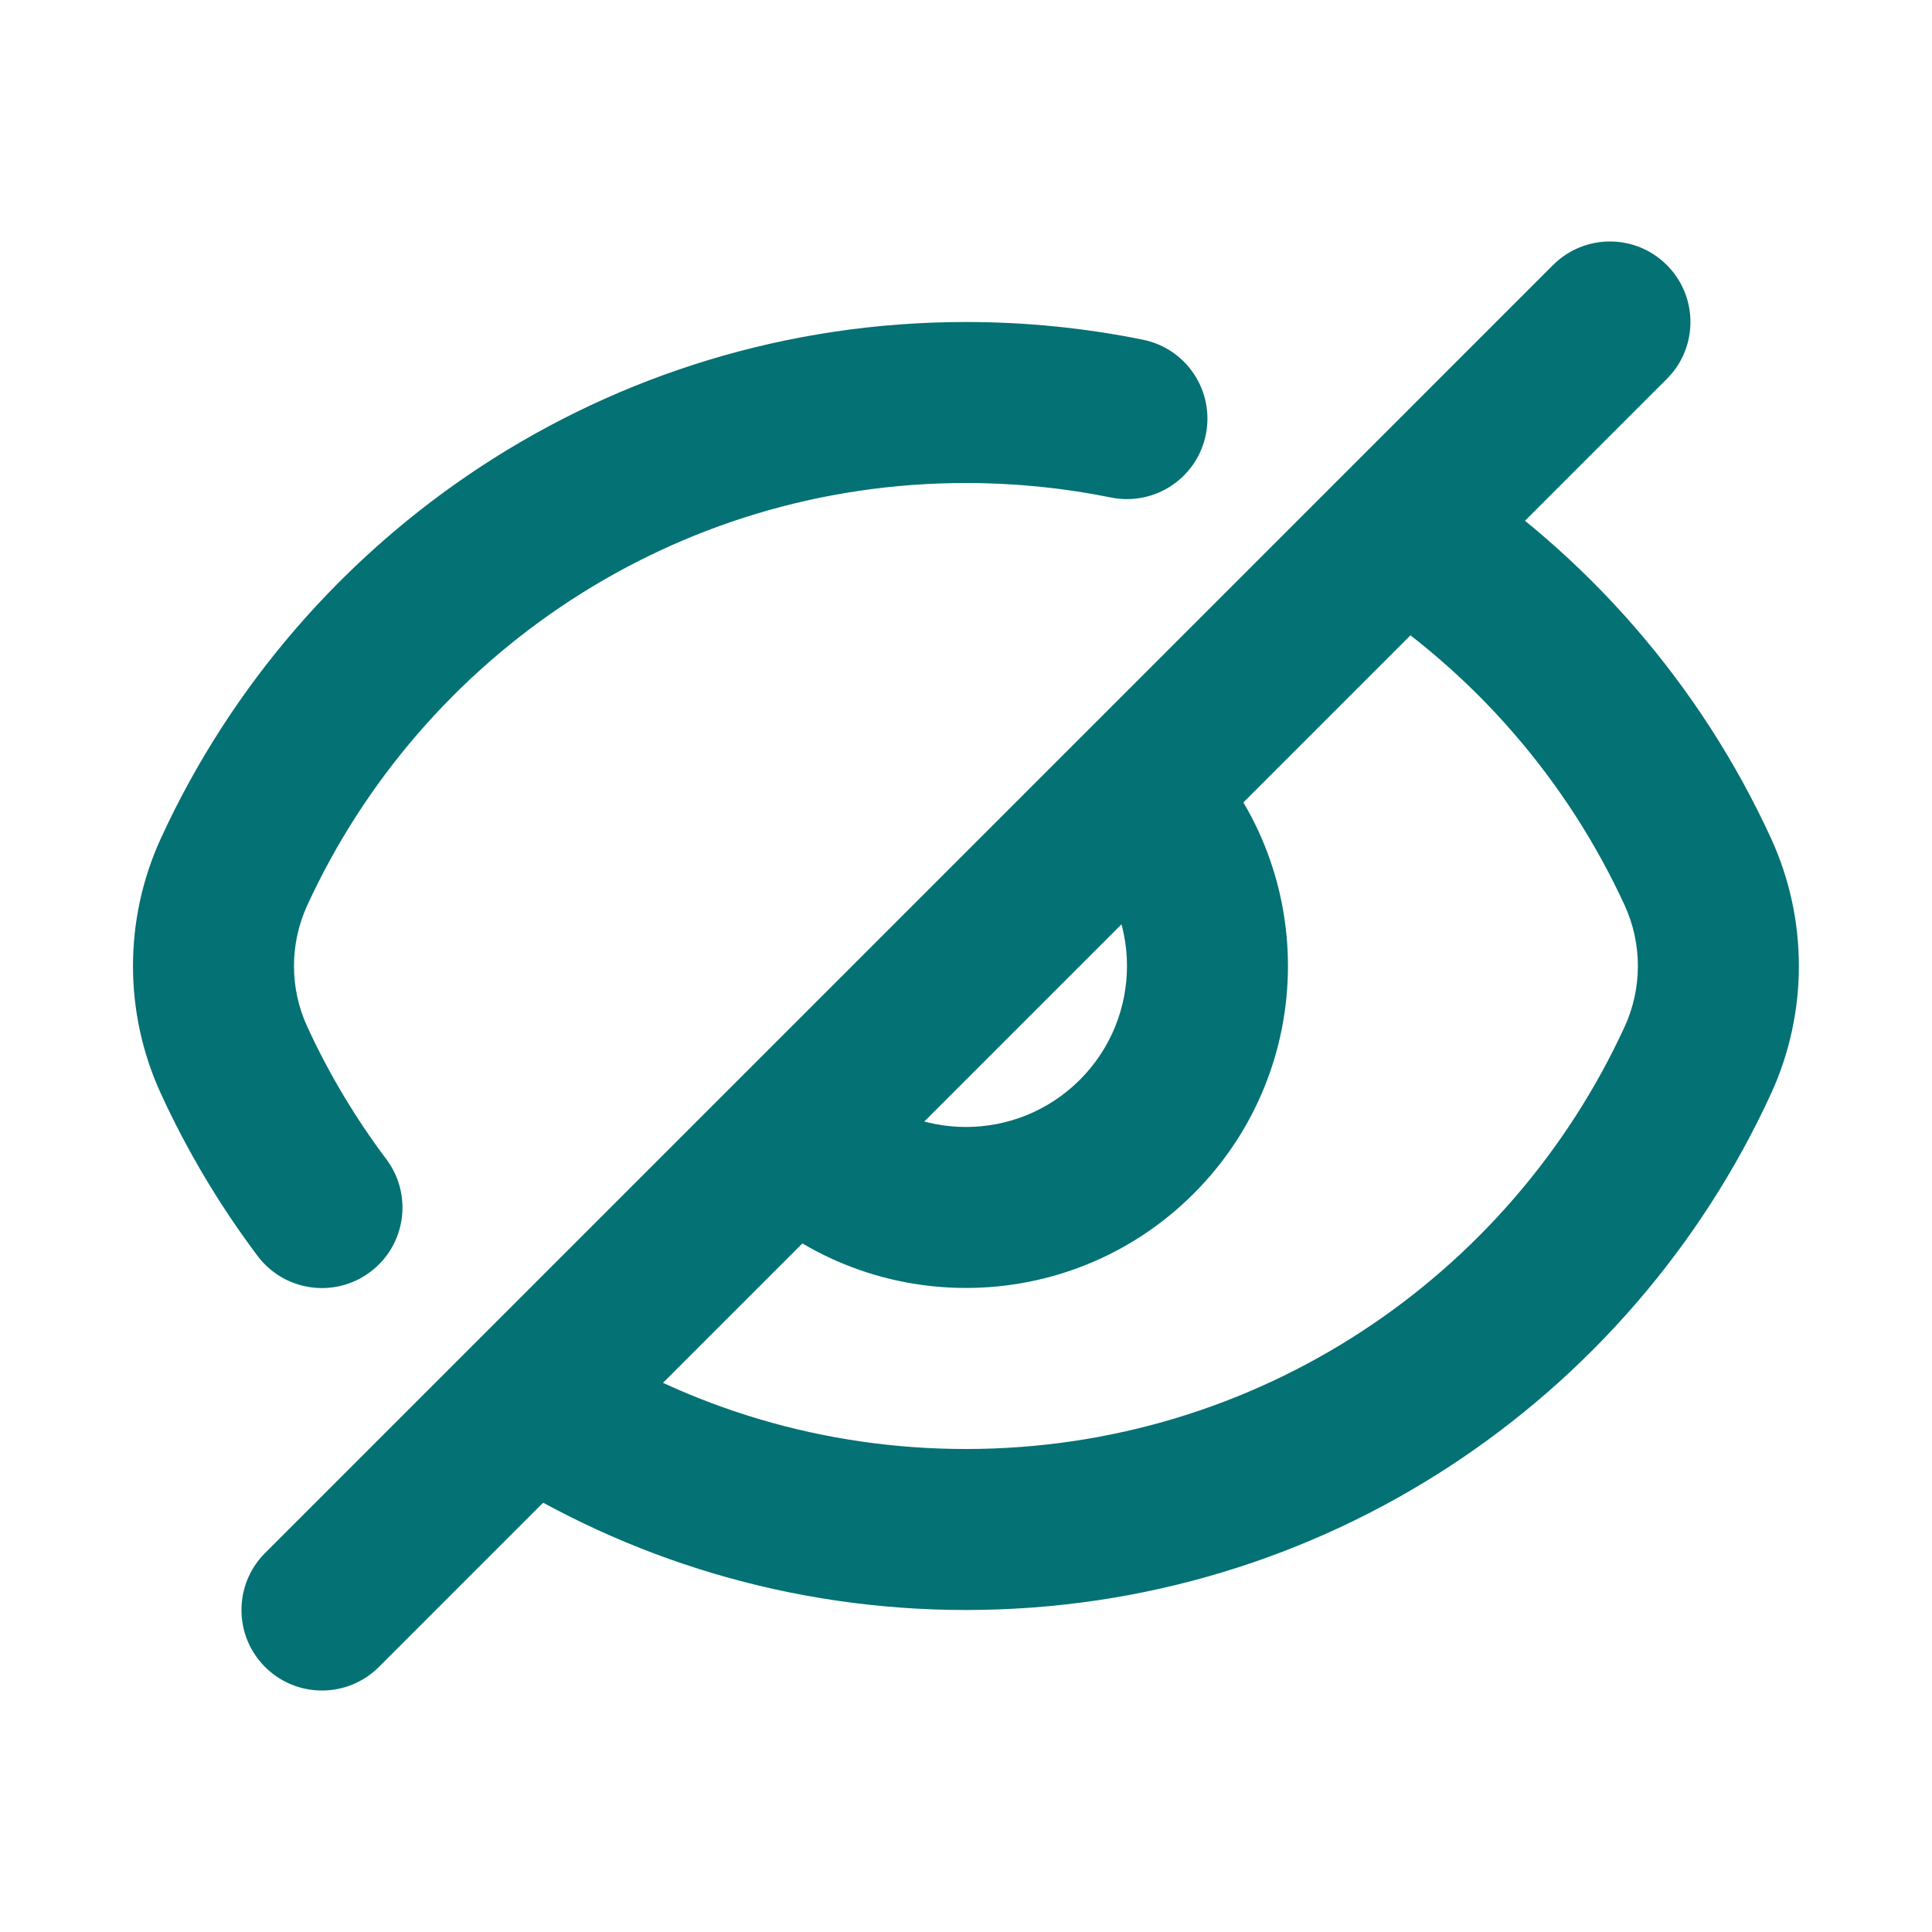 <svg width="24" height="24" viewBox="0 0 24 24" fill="none" xmlns="http://www.w3.org/2000/svg">
<path d="M2.909 10.828L3.817 11.246L3.817 11.246L2.909 10.828ZM21.09 13.172L20.182 12.754L21.09 13.172ZM2.909 13.172L2 13.589H2L2.909 13.172ZM21.09 10.828L20.182 11.246V11.246L21.09 10.828ZM17.967 5.758C17.503 5.458 16.884 5.591 16.584 6.054C16.284 6.518 16.417 7.137 16.881 7.437L17.967 5.758ZM7.161 16.59C6.695 16.293 6.077 16.429 5.78 16.894C5.482 17.36 5.618 17.978 6.084 18.275L7.161 16.59ZM3.2 15.602C3.532 16.043 4.159 16.132 4.6 15.8C5.042 15.469 5.131 14.842 4.799 14.4L3.2 15.602ZM13.8 6.18C14.342 6.29 14.87 5.94 14.979 5.399C15.089 4.858 14.74 4.33 14.198 4.22L13.8 6.18ZM20.706 4.707C21.097 4.317 21.097 3.683 20.706 3.293C20.316 2.902 19.683 2.902 19.292 3.293L20.706 4.707ZM3.292 19.293C2.902 19.683 2.902 20.317 3.292 20.707C3.683 21.098 4.316 21.098 4.707 20.707L3.292 19.293ZM11.999 4C7.561 4 3.738 6.629 2 10.411L3.817 11.246C5.241 8.148 8.371 6 11.999 6V4ZM11.999 20C16.438 20 20.261 17.371 21.999 13.589L20.182 12.754C18.758 15.852 15.628 18 11.999 18V20ZM2 10.411C1.536 11.419 1.536 12.581 2 13.589L3.817 12.754C3.597 12.276 3.597 11.724 3.817 11.246L2 10.411ZM20.182 11.246C20.401 11.724 20.401 12.276 20.182 12.754L21.999 13.589C22.462 12.581 22.462 11.419 21.999 10.411L20.182 11.246ZM21.999 10.411C21.122 8.502 19.715 6.889 17.967 5.758L16.881 7.437C18.312 8.363 19.464 9.685 20.182 11.246L21.999 10.411ZM6.084 18.275C7.793 19.367 9.824 20 11.999 20V18C10.216 18 8.557 17.483 7.161 16.59L6.084 18.275ZM2 13.589C2.329 14.305 2.732 14.979 3.2 15.602L4.799 14.4C4.416 13.89 4.086 13.339 3.817 12.754L2 13.589ZM14.198 4.22C13.487 4.076 12.752 4 11.999 4V6C12.617 6 13.219 6.062 13.8 6.18L14.198 4.22ZM9.171 14.828C10.733 16.39 13.266 16.39 14.828 14.828L13.414 13.414C12.633 14.195 11.366 14.195 10.585 13.414L9.171 14.828ZM14.828 14.828C16.39 13.266 16.39 10.734 14.828 9.172L13.414 10.586C14.195 11.367 14.195 12.633 13.414 13.414L14.828 14.828ZM19.292 3.293L3.292 19.293L4.707 20.707L20.706 4.707L19.292 3.293Z" fill="#047174"/>
</svg>
